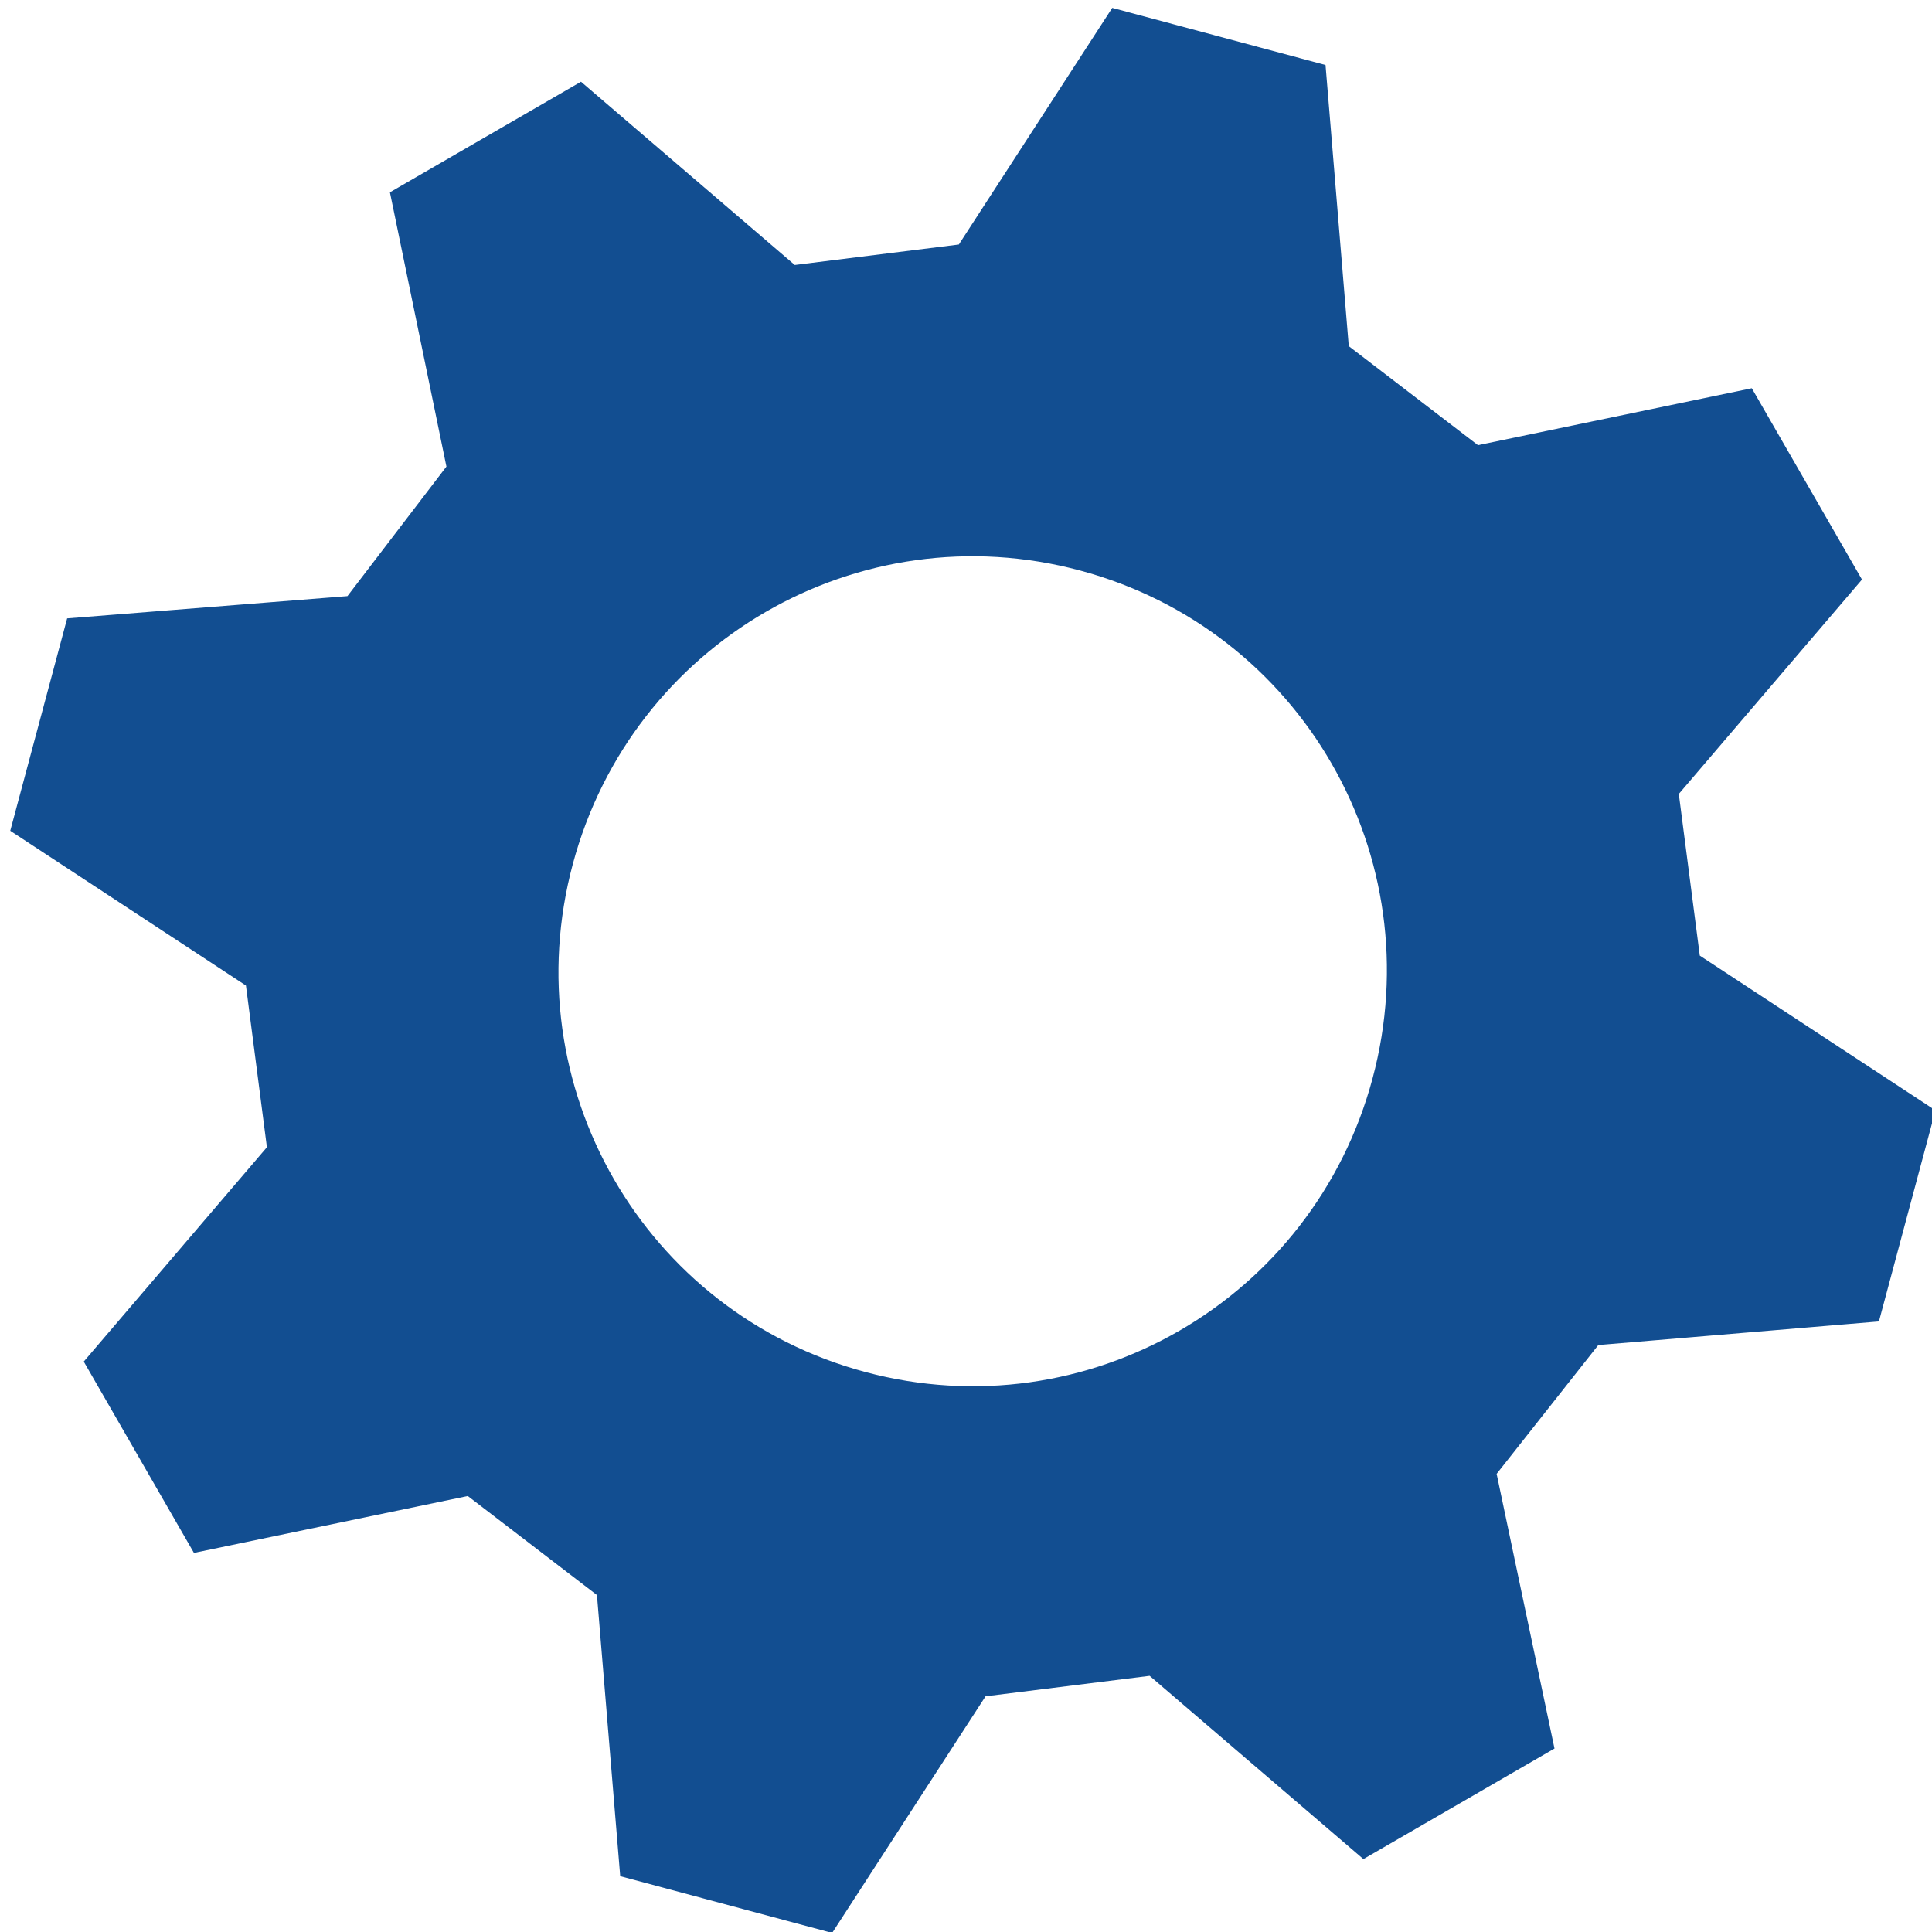 <svg width="100" height="100" viewBox="0 0 100 100" fill="none" xmlns="http://www.w3.org/2000/svg">
    <g clip-path="url(#clip0_629_153)">
        <path fill-rule="evenodd" clip-rule="evenodd"
              d="M97.216 68.537L100.18 57.474L87.981 49.462L86.895 41.094L96.376 29.998L90.673 20.096L76.499 23.042L69.812 17.916L68.609 3.364L57.57 0.407L49.629 12.656L41.137 13.715L30.072 4.229L20.182 9.953L23.107 24.15L17.983 30.855L3.476 32.007L0.531 43.001L12.73 51.012L13.815 59.381L4.335 70.476L10.038 80.378L24.212 77.433L30.898 82.559L32.102 97.11L43.072 100.049L51.013 87.8L59.505 86.741L70.57 96.227L80.46 90.503L77.465 76.287L82.728 69.62L97.253 68.398L97.216 68.537ZM44.788 71.015C33.335 67.946 26.572 56.203 29.648 44.726C32.723 33.248 44.451 26.46 55.904 29.529C67.357 32.598 74.12 44.34 71.044 55.818C67.969 67.296 56.241 74.084 44.788 71.015Z"
              fill="#124E91"/>
    </g>
    <defs>
        <clipPath id="clip0_629_153">
            <rect width="100" height="100" fill="white"/>
        </clipPath>
    </defs>
</svg>
